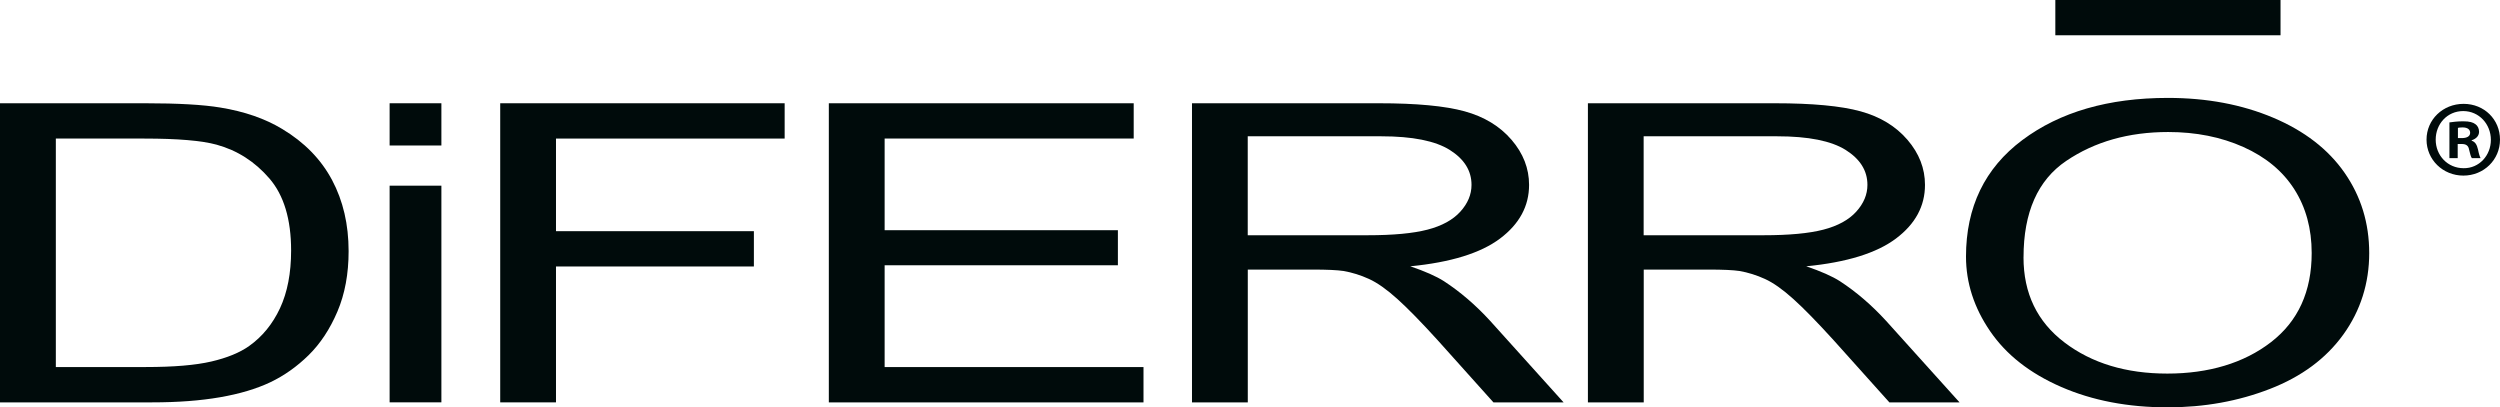 <?xml version="1.0" encoding="UTF-8"?><svg id="Ebene_1" xmlns="http://www.w3.org/2000/svg" viewBox="0 0 793.86 129.38"><path d="M0,127.76V32.79h46.12c10.41,0,18.36.45,23.84,1.36,7.67,1.25,14.22,3.52,19.64,6.8,7.06,4.23,12.34,9.64,15.85,16.23,3.5,6.59,5.25,14.11,5.25,22.58,0,7.21-1.19,13.61-3.56,19.18-2.37,5.57-5.42,10.18-9.13,13.83-3.72,3.65-7.78,6.52-12.19,8.62-4.42,2.09-9.74,3.68-15.98,4.76-6.24,1.08-13.41,1.62-21.51,1.62H0ZM17.72,116.55h28.59c8.83,0,15.75-.58,20.78-1.75,5.02-1.17,9.03-2.81,12.01-4.92,4.2-2.98,7.47-6.99,9.82-12.02,2.34-5.03,3.52-11.13,3.52-18.3,0-9.93-2.3-17.57-6.9-22.9-4.6-5.33-10.18-8.91-16.76-10.72-4.75-1.3-12.39-1.94-22.92-1.94h-28.13v72.56Z" style="fill:#000b0b; stroke-width:0px;"/><path d="M123.72,46.2v-13.41h16.44v13.41h-16.44ZM123.72,127.76V58.96h16.44v68.8h-16.44Z" style="fill:#000b0b; stroke-width:0px;"/><path d="M158.84,127.76V32.79h90.32v11.21h-72.61v29.41h62.84v11.21h-62.84v43.15h-17.71Z" style="fill:#000b0b; stroke-width:0px;"/><path d="M263.19,127.76V32.79h96.81v11.21h-79.09v29.09h74.07v11.14h-74.07v32.33h82.2v11.21h-99.91Z" style="fill:#000b0b; stroke-width:0px;"/><path d="M378.51,127.76V32.79h59.36c11.93,0,21.01.85,27.22,2.56,6.21,1.71,11.17,4.72,14.89,9.04,3.71,4.32,5.57,9.09,5.57,14.32,0,6.74-3.08,12.42-9.22,17.04-6.15,4.62-15.65,7.56-28.5,8.81,4.69,1.6,8.25,3.17,10.69,4.73,5.17,3.37,10.08,7.58,14.7,12.63l23.29,25.85h-22.28l-17.72-19.76c-5.18-5.7-9.44-10.06-12.79-13.08-3.35-3.02-6.35-5.14-9-6.35-2.65-1.21-5.34-2.05-8.08-2.53-2.01-.3-5.3-.45-9.86-.45h-20.55v42.17h-17.72ZM396.22,74.7h38.08c8.1,0,14.43-.59,19-1.78,4.57-1.19,8.04-3.09,10.41-5.7,2.37-2.61,3.56-5.45,3.56-8.52,0-4.49-2.3-8.18-6.9-11.08-4.6-2.89-11.86-4.34-21.78-4.34h-42.38v31.42Z" style="fill:#000b0b; stroke-width:0px;"/><path d="M504.23,127.76V32.79h59.36c11.93,0,21.01.85,27.22,2.56,6.21,1.71,11.17,4.72,14.89,9.04,3.71,4.32,5.57,9.09,5.57,14.32,0,6.74-3.07,12.42-9.22,17.04-6.15,4.62-15.65,7.56-28.49,8.81,4.69,1.6,8.25,3.17,10.69,4.73,5.17,3.37,10.08,7.58,14.7,12.63l23.29,25.85h-22.28l-17.72-19.76c-5.18-5.7-9.44-10.06-12.79-13.08-3.35-3.02-6.35-5.14-9-6.35-2.65-1.21-5.34-2.05-8.08-2.53-2.01-.3-5.3-.45-9.86-.45h-20.55v42.17h-17.72ZM521.94,74.7h38.08c8.1,0,14.43-.59,19-1.78,4.57-1.19,8.04-3.09,10.41-5.7,2.37-2.61,3.56-5.45,3.56-8.52,0-4.49-2.3-8.18-6.9-11.08-4.6-2.89-11.86-4.34-21.78-4.34h-42.38v31.42Z" style="fill:#000b0b; stroke-width:0px;"/><path d="M624.29,81.5c0-15.76,5.97-28.11,17.9-37.03,11.93-8.92,27.34-13.38,46.21-13.38,12.36,0,23.5,2.09,33.43,6.28,9.92,4.19,17.49,10.03,22.69,17.52,5.21,7.5,7.81,15.99,7.81,25.49s-2.74,18.25-8.22,25.85c-5.48,7.6-13.24,13.36-23.29,17.26-10.05,3.91-20.88,5.86-32.51,5.86-12.6,0-23.87-2.16-33.79-6.48-9.92-4.32-17.44-10.21-22.56-17.69-5.12-7.47-7.67-15.37-7.67-23.71ZM642.55,81.7c0,11.45,4.34,20.46,13.02,27.05,8.67,6.59,19.56,9.88,32.65,9.88s24.31-3.32,32.92-9.98c8.62-6.65,12.92-16.09,12.92-28.31,0-7.73-1.84-14.48-5.52-20.25-3.69-5.77-9.07-10.23-16.17-13.41-7.09-3.17-15.05-4.76-23.88-4.76-12.54,0-23.33,3.06-32.37,9.17-9.04,6.11-13.56,16.32-13.56,30.61Z" style="fill:#000b0b; stroke-width:0px;"/><rect x="652.66" width="71.51" height="11.2" style="fill:#000b0b; stroke-width:0px;"/><path d="M793.86,44.34c0,6.37-5.12,11.42-11.63,11.42s-11.7-5.05-11.7-11.42,5.19-11.36,11.77-11.36,11.56,4.99,11.56,11.36ZM773.44,44.34c0,5.05,3.81,9.07,8.86,9.07,4.92.07,8.66-4.02,8.66-9s-3.74-9.14-8.79-9.14-8.73,4.09-8.73,9.07ZM780.43,50.22h-2.63v-11.35c1.04-.14,2.5-.35,4.36-.35,2.15,0,3.12.35,3.88.9.69.49,1.17,1.32,1.17,2.42,0,1.38-1.04,2.28-2.35,2.7v.14c1.11.35,1.66,1.25,2.01,2.77.34,1.73.62,2.35.83,2.77h-2.77c-.35-.42-.55-1.38-.9-2.77-.21-1.18-.9-1.73-2.36-1.73h-1.24v4.5ZM780.5,43.85h1.25c1.45,0,2.63-.49,2.63-1.66,0-1.04-.76-1.73-2.42-1.73-.69,0-1.18.07-1.46.14v3.26Z" style="fill:#000b0b; stroke-width:0px;"/></svg>